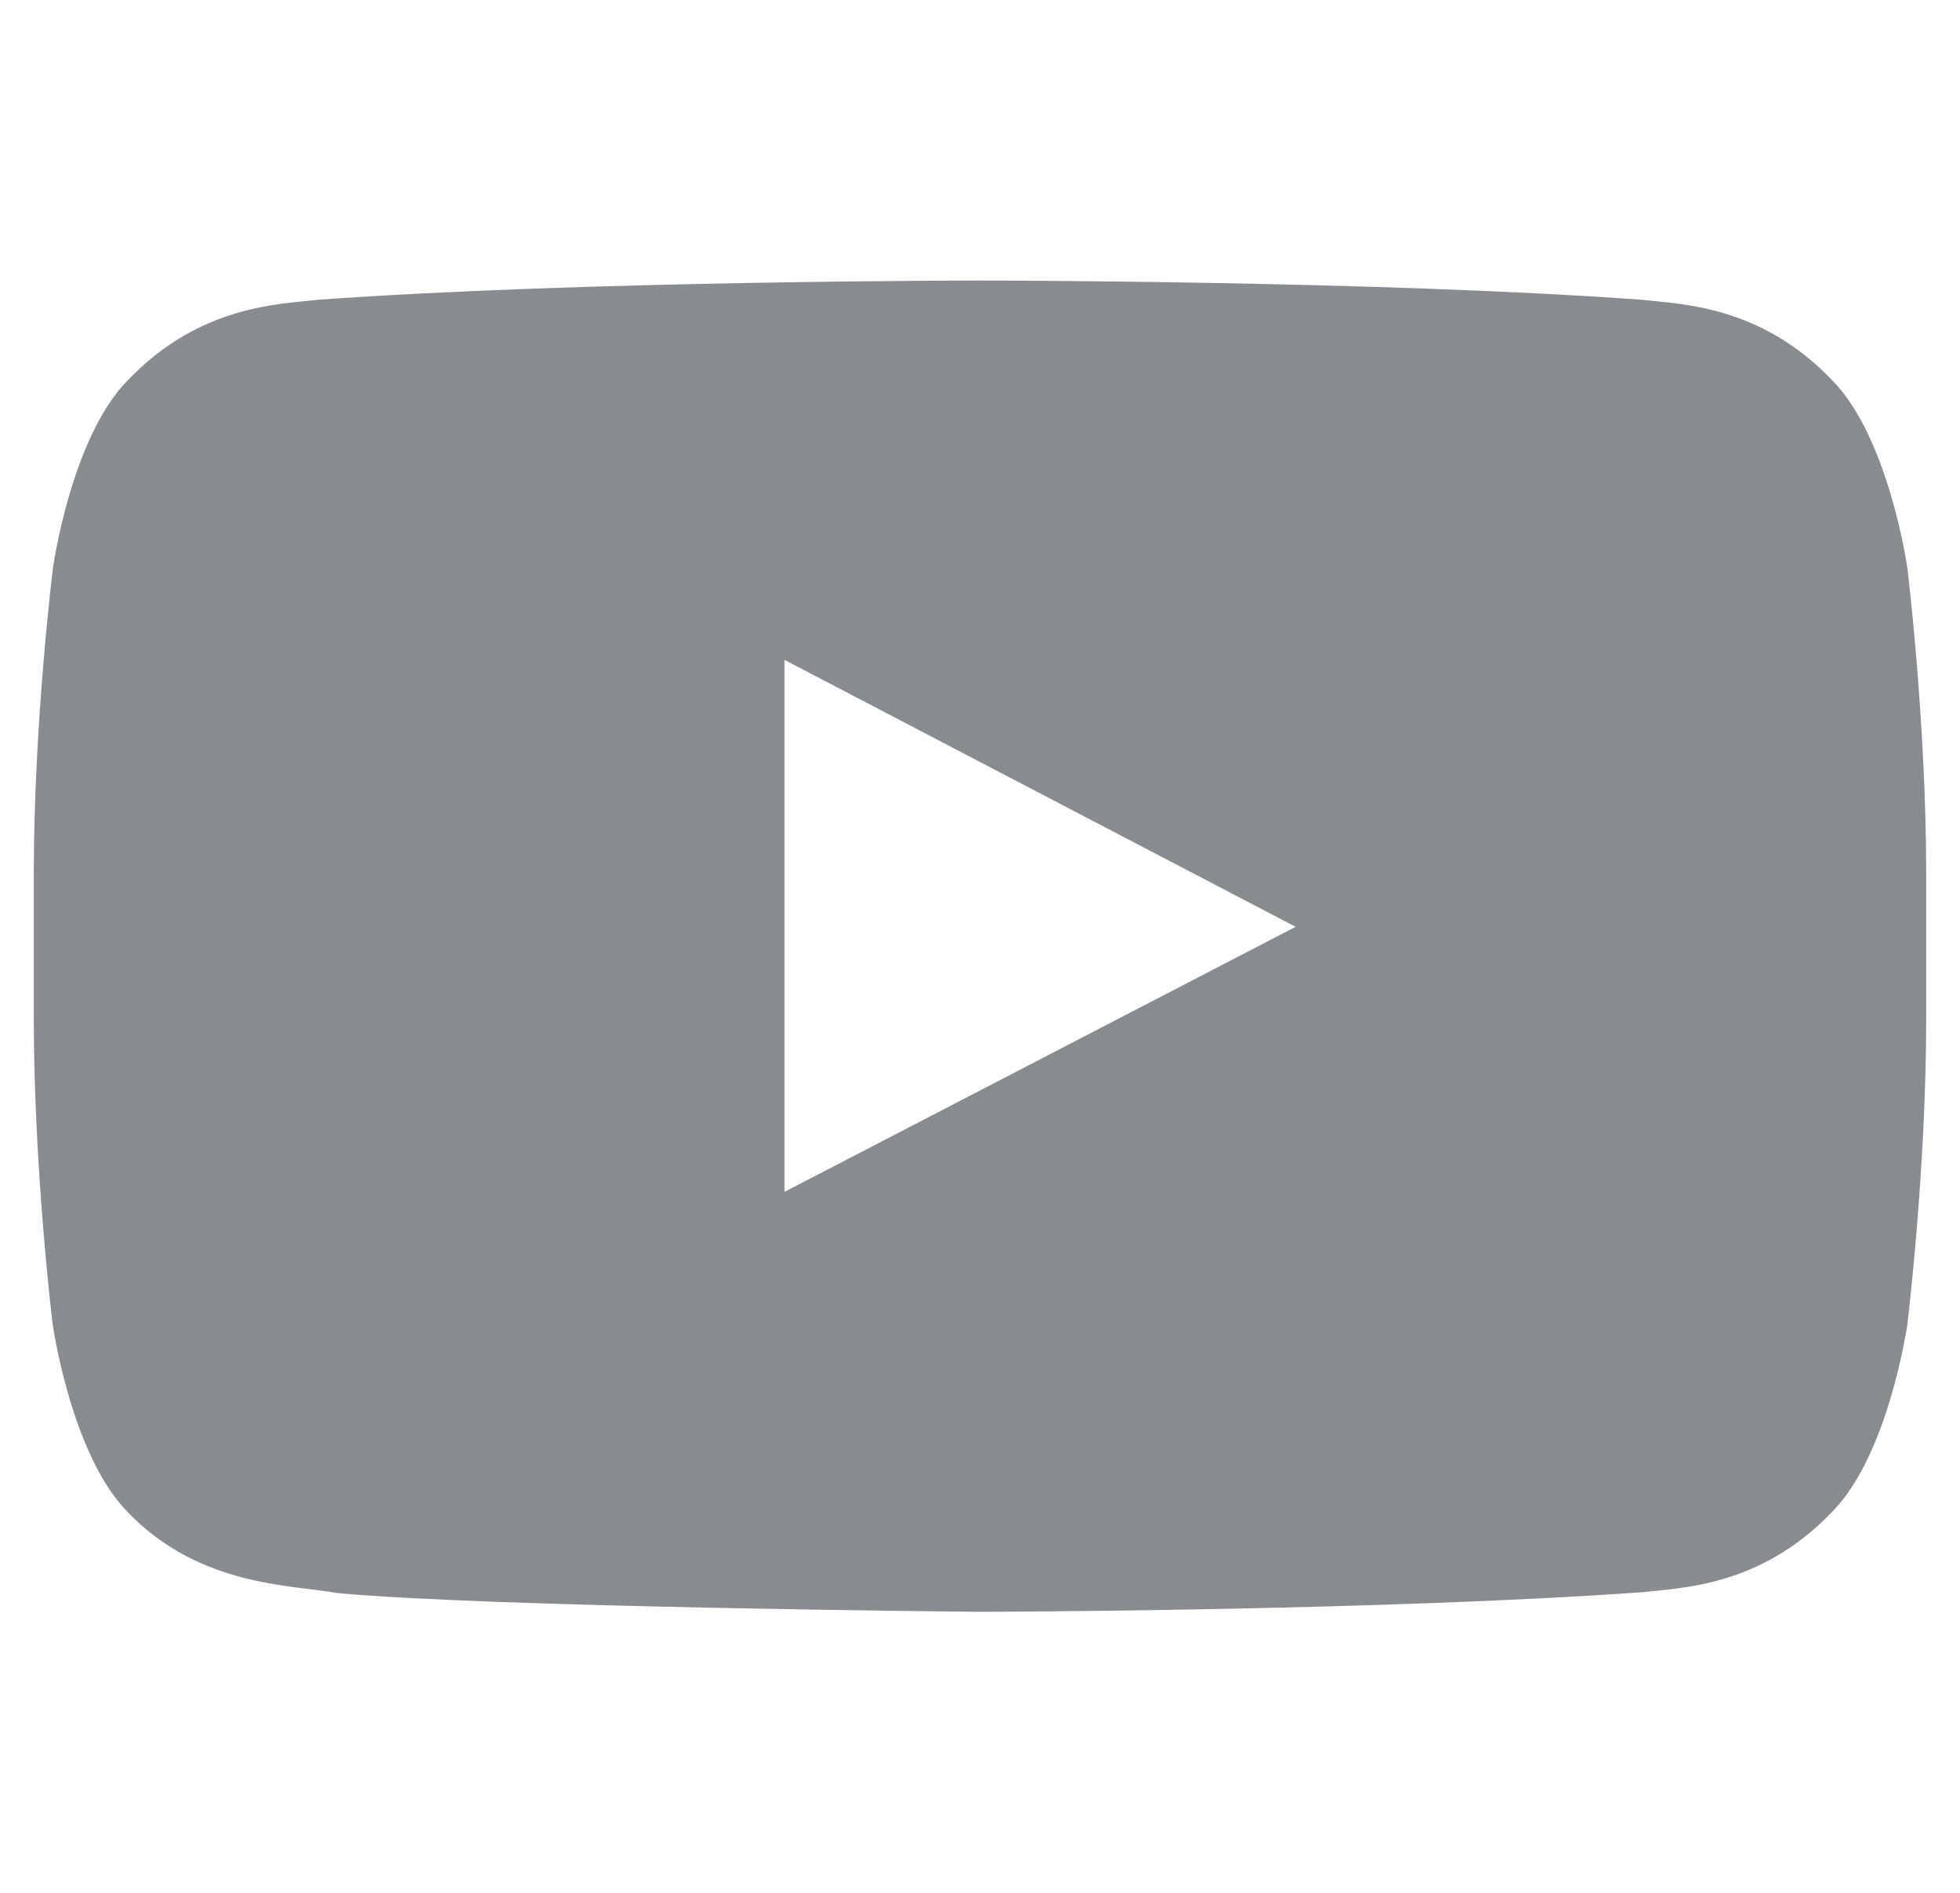 <svg width="29" height="28" viewBox="0 0 29 28" fill="none" xmlns="http://www.w3.org/2000/svg">
<g clip-path="url(#clip0_1228_22575)">
<path d="M28.221 8.4C28.221 8.4 27.948 6.469 27.105 5.621C26.039 4.506 24.847 4.5 24.3 4.435C20.384 4.15 14.505 4.15 14.505 4.15H14.495C14.495 4.15 8.616 4.15 4.7 4.435C4.153 4.5 2.961 4.506 1.895 5.621C1.052 6.469 0.784 8.4 0.784 8.4C0.784 8.4 0.5 10.669 0.5 12.933V15.055C0.5 17.319 0.779 19.589 0.779 19.589C0.779 19.589 1.052 21.519 1.889 22.367C2.955 23.482 4.355 23.444 4.979 23.564C7.221 23.778 14.5 23.843 14.5 23.843C14.5 23.843 20.384 23.832 24.3 23.553C24.847 23.488 26.039 23.482 27.105 22.367C27.948 21.519 28.221 19.589 28.221 19.589C28.221 19.589 28.5 17.325 28.5 15.055V12.933C28.5 10.669 28.221 8.4 28.221 8.4ZM11.607 17.631V9.761L19.17 13.71L11.607 17.631Z" fill="#888B90"/>
</g>
<defs>
<clipPath id="clip0_1228_22575">
<rect width="28" height="28" fill="white" transform="translate(0.5)"/>
</clipPath>
</defs>
</svg>
